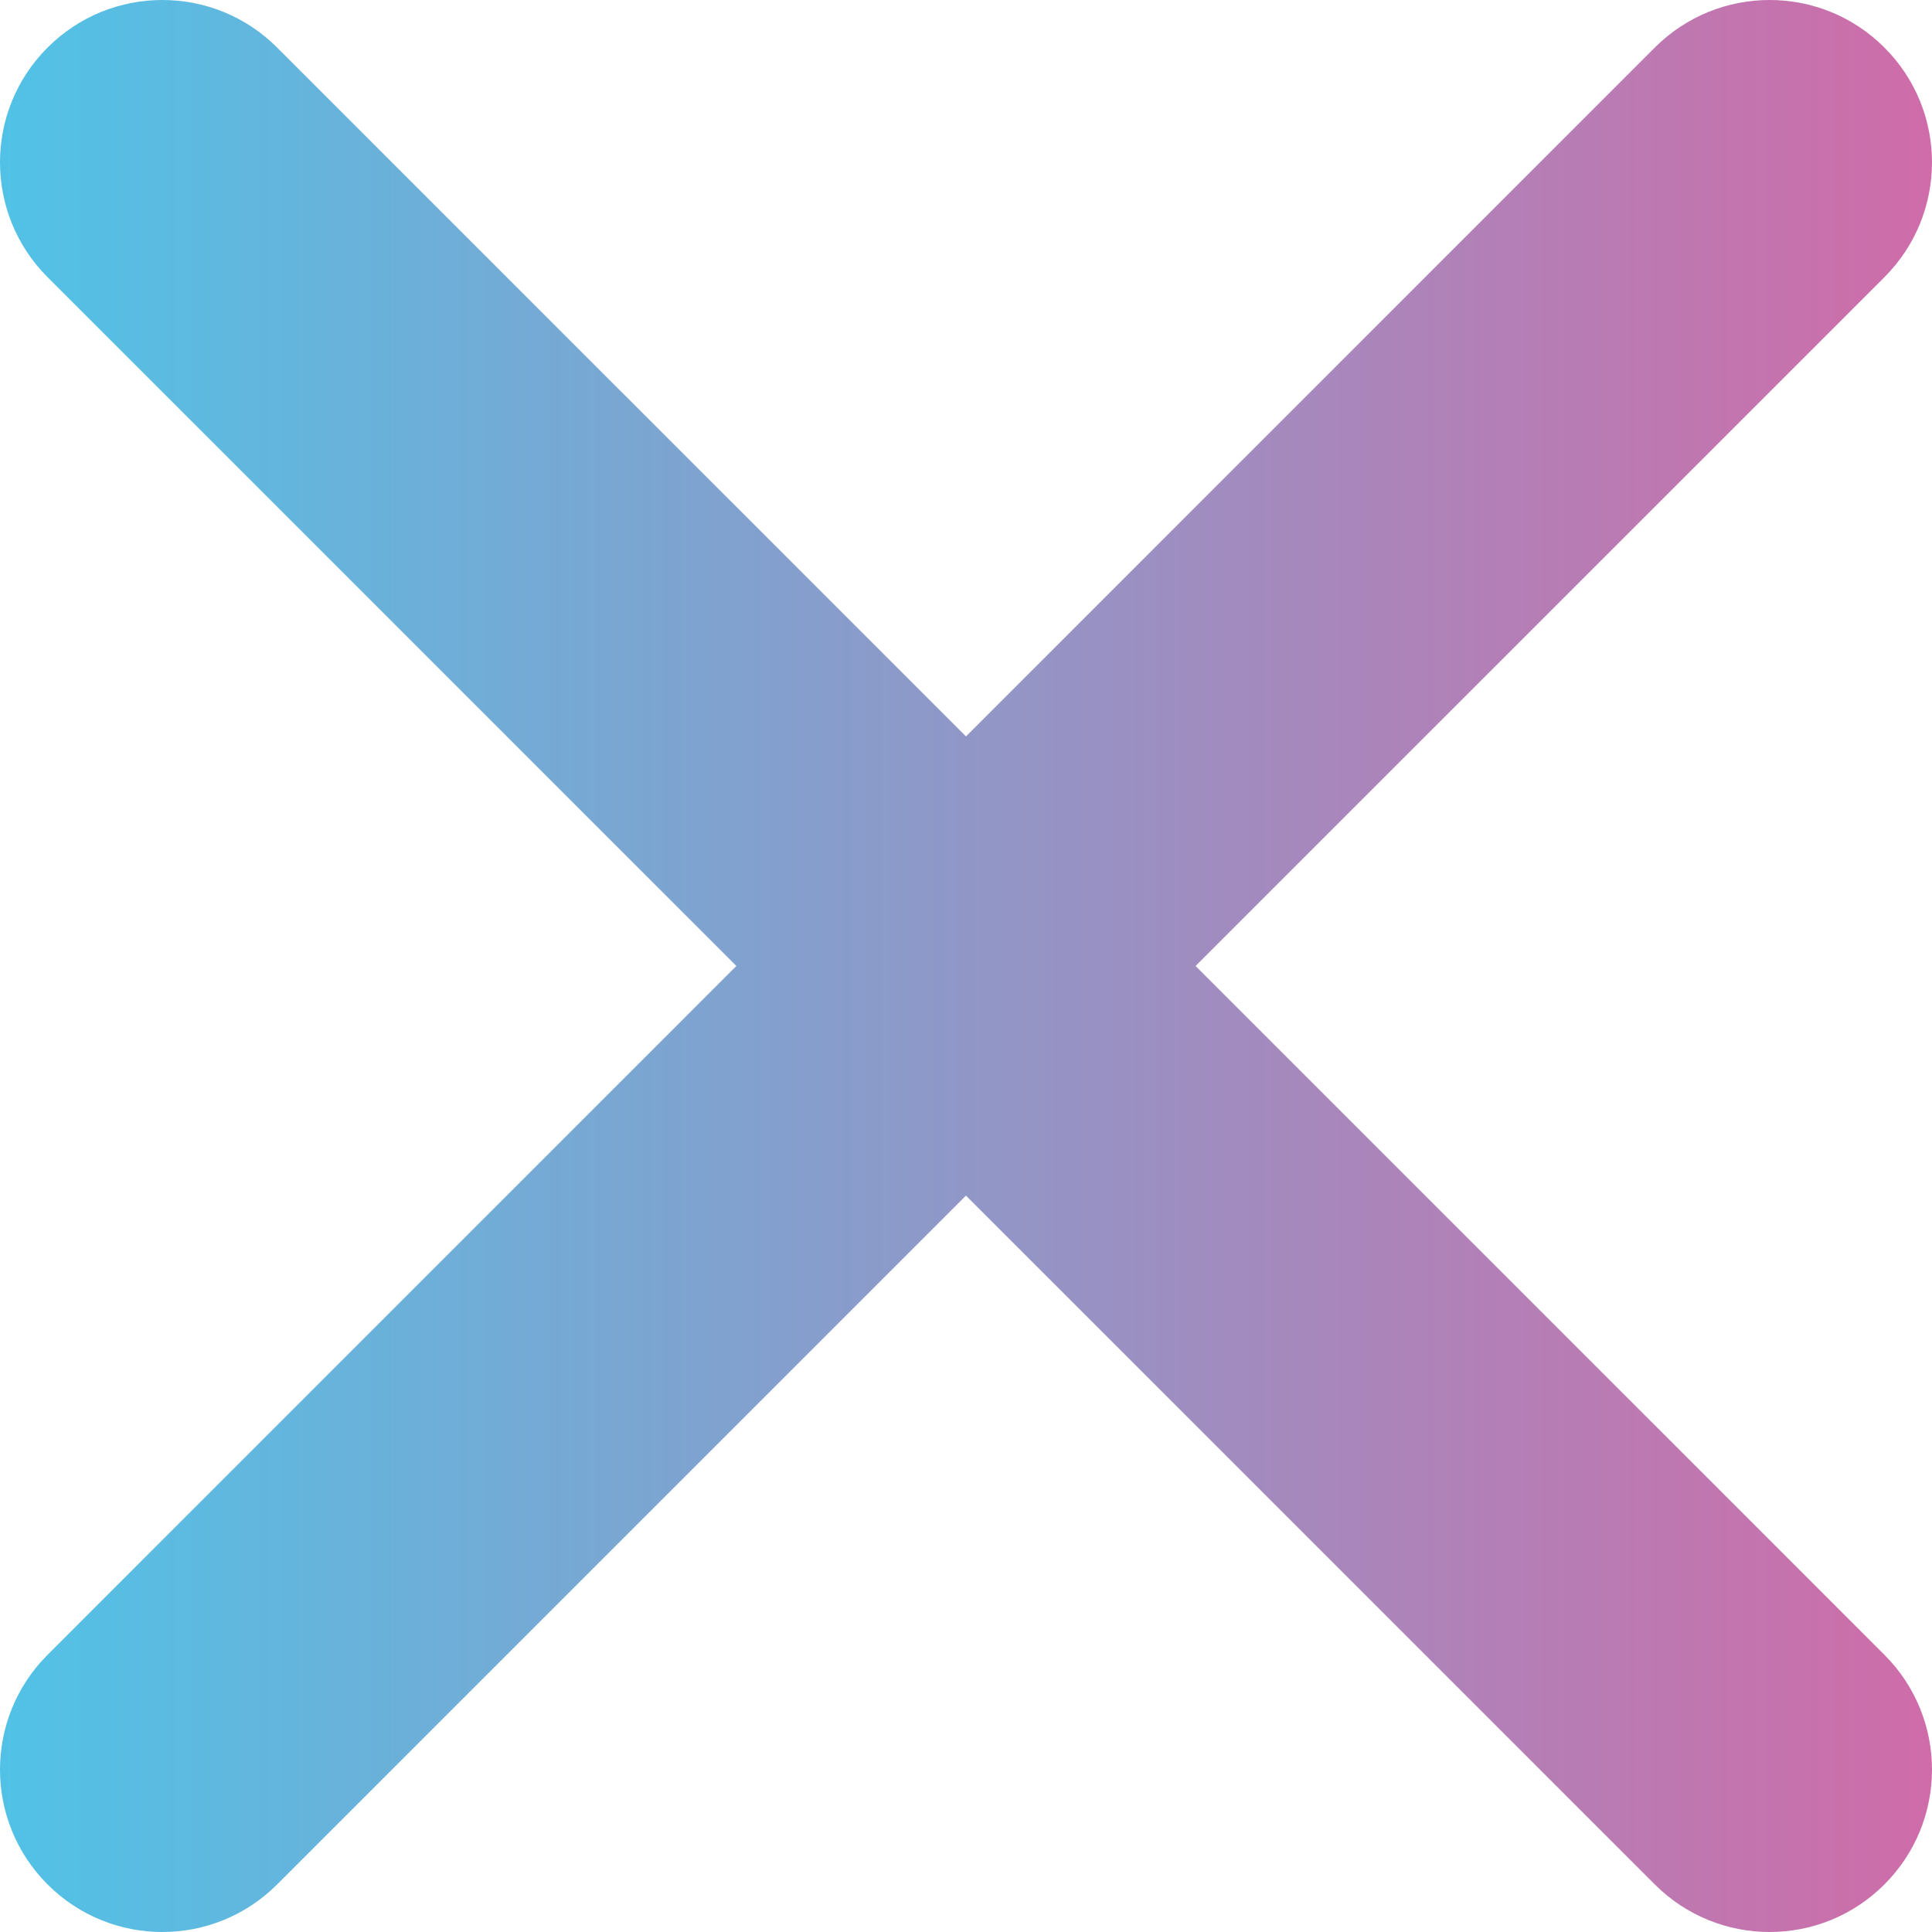 <svg class="svg-icon" xmlns="http://www.w3.org/2000/svg" xmlns:xlink="http://www.w3.org/1999/xlink" x="0px" y="0px"
	 width="100px" height="100px" viewBox="0 0 100 100" enable-background="new 0 0 100 100" xml:space="preserve">

<defs>
    <linearGradient id="gradiant" gradientUnits="userSpaceOnUse" x1="-9.094947e-13" y1="50" x2="102.445" y2="50">
        <stop  offset="0" stop-color="#51C2E6"/>
        <stop  offset="1" stop-color="#D26AA7"/>
    </linearGradient>
        <linearGradient id="gradiant--don" gradientUnits="userSpaceOnUse" x1="-9.094947e-13" y1="50" x2="102.445" y2="50">
        <stop  offset="0" stop-color="#0092ee"/>
        <stop  offset="1" stop-color="#32cfef"/>
    </linearGradient>
    <linearGradient id="gradiant--wow" gradientUnits="userSpaceOnUse" x1="-9.094947e-13" y1="50" x2="102.445" y2="50">
        <stop  offset="0" stop-color="#b960bf"/>
        <stop  offset="1" stop-color="#ff258d"/>
    </linearGradient>
</defs>

<path class="svg-path" fill="url(#gradiant)" fill-rule="evenodd" clip-rule="evenodd"  d="M61.883,49.999l35.654-35.652
	c3.283-3.283,3.283-8.604,0-11.885c-3.28-3.283-8.602-3.283-11.885,0L49.999,38.116L14.344,2.462c-3.28-3.283-8.602-3.283-11.882,0
	c-3.283,3.281-3.283,8.602,0,11.885l35.652,35.652L2.462,85.653c-3.283,3.283-3.283,8.604,0,11.885
	c3.281,3.283,8.602,3.283,11.882,0l35.654-35.654l35.654,35.654c3.283,3.283,8.605,3.283,11.885,0c3.283-3.283,3.283-8.602,0-11.885
	L61.883,49.999z M61.883,49.999"/>
</svg>

